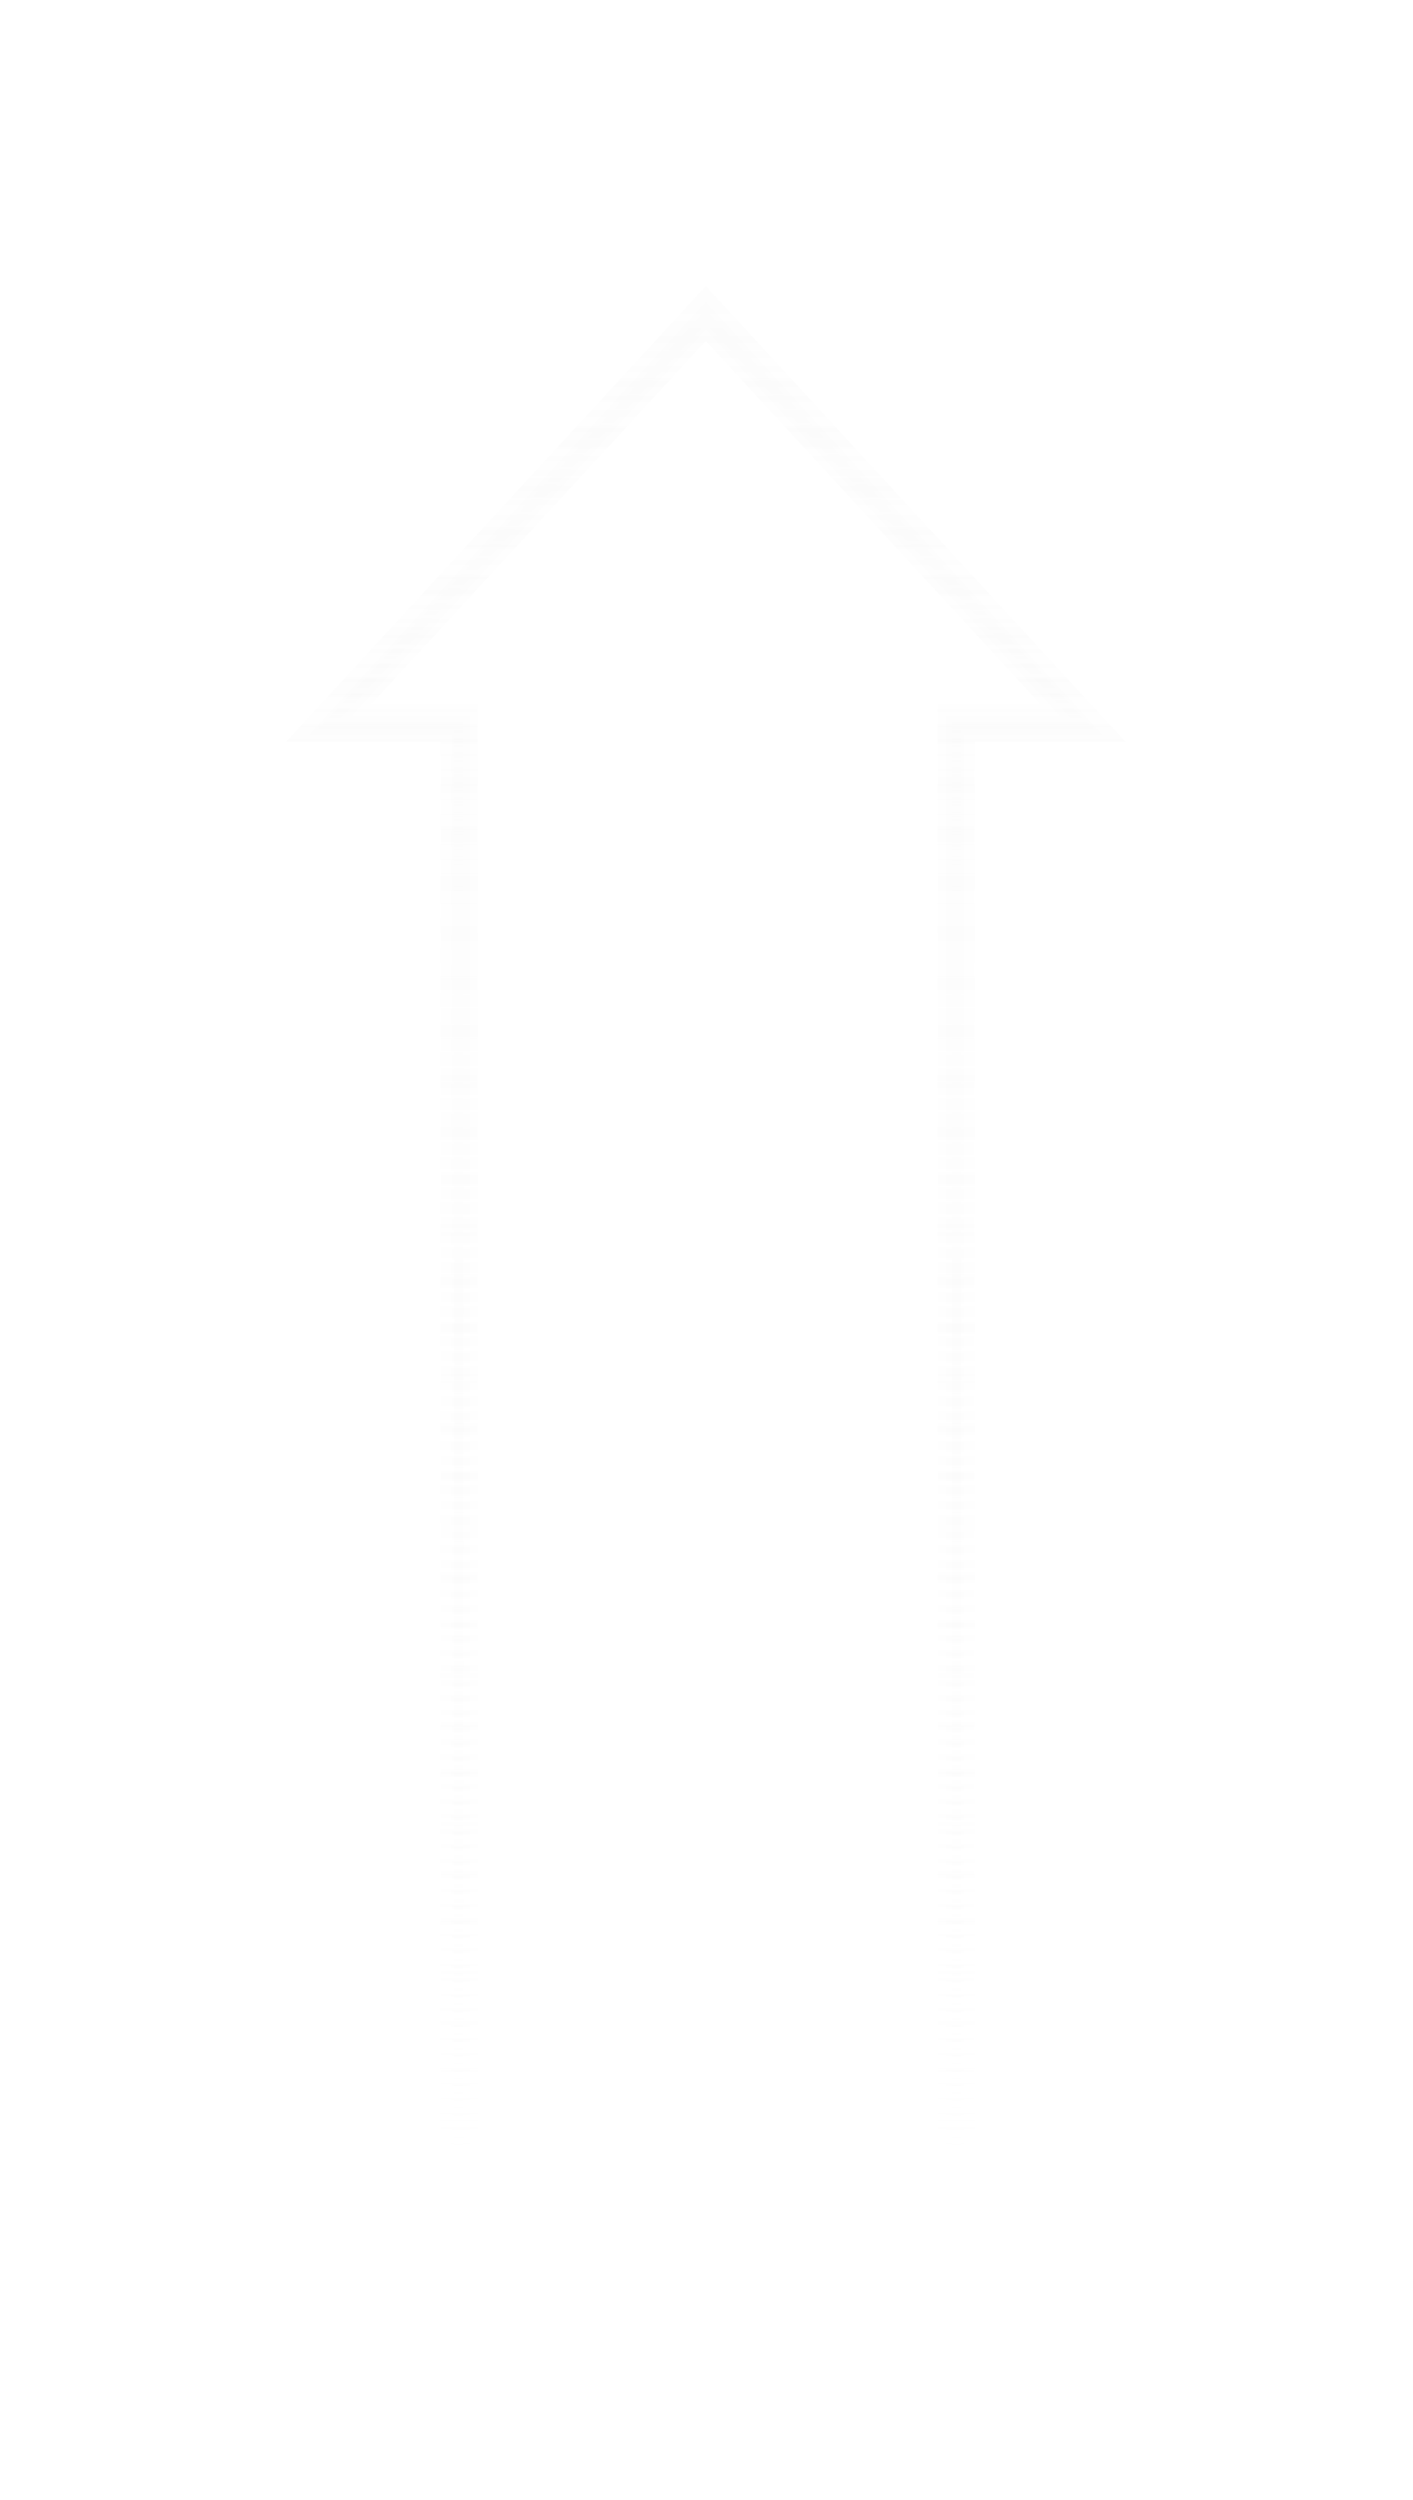 <svg width="247" height="437" viewBox="0 0 247 437" fill="none" xmlns="http://www.w3.org/2000/svg">
<path fill-rule="evenodd" clip-rule="evenodd" d="M123.38 54.159L191.271 127.584H168.033V384.145H79.4V127.584H55.488L123.38 54.159ZM59.206 125.956H81.022V382.517H166.411V125.956H187.553L123.38 56.552L59.206 125.956Z" fill="url(#paint0_linear_932_1865)"/>
<g filter="url(#filter0_f_932_1865)">
<path fill-rule="evenodd" clip-rule="evenodd" d="M123.379 52.773L192.642 128.381H168.526V385.531H78.901V128.381H54.115L123.379 52.773ZM61.499 125.118H82.123V382.268H165.304V125.118H185.258L123.379 57.57L61.499 125.118Z" fill="url(#paint1_linear_932_1865)" fill-opacity="0.5"/>
</g>
<g filter="url(#filter1_f_932_1865)">
<path fill-rule="evenodd" clip-rule="evenodd" d="M123.378 50L196.756 129.669H170.407V386.918H77.022V129.669H50L123.378 50ZM64.853 123.141H83.503V380.39H163.926V123.141H181.903L123.378 59.599L64.853 123.141Z" fill="url(#paint2_linear_932_1865)" fill-opacity="0.5"/>
</g>
<g filter="url(#filter2_f_932_1865)">
<path fill-rule="evenodd" clip-rule="evenodd" d="M123.378 50L196.756 129.669H170.407V386.918H77.022V129.669H50L123.378 50ZM64.853 123.141H83.503V380.39H163.926V123.141H181.903L123.378 59.599L64.853 123.141Z" fill="url(#paint3_linear_932_1865)" fill-opacity="0.15"/>
</g>
<defs>
<filter id="filter0_f_932_1865" x="50.115" y="48.773" width="146.526" height="340.759" filterUnits="userSpaceOnUse" color-interpolation-filters="sRGB">
<feFlood flood-opacity="0" result="BackgroundImageFix"/>
<feBlend mode="normal" in="SourceGraphic" in2="BackgroundImageFix" result="shape"/>
<feGaussianBlur stdDeviation="2" result="effect1_foregroundBlur_932_1865"/>
</filter>
<filter id="filter1_f_932_1865" x="35" y="35" width="176.756" height="366.918" filterUnits="userSpaceOnUse" color-interpolation-filters="sRGB">
<feFlood flood-opacity="0" result="BackgroundImageFix"/>
<feBlend mode="normal" in="SourceGraphic" in2="BackgroundImageFix" result="shape"/>
<feGaussianBlur stdDeviation="7.5" result="effect1_foregroundBlur_932_1865"/>
</filter>
<filter id="filter2_f_932_1865" x="0" y="0" width="246.756" height="436.918" filterUnits="userSpaceOnUse" color-interpolation-filters="sRGB">
<feFlood flood-opacity="0" result="BackgroundImageFix"/>
<feBlend mode="normal" in="SourceGraphic" in2="BackgroundImageFix" result="shape"/>
<feGaussianBlur stdDeviation="25" result="effect1_foregroundBlur_932_1865"/>
</filter>
<linearGradient id="paint0_linear_932_1865" x1="123.38" y1="55.356" x2="123.38" y2="383.331" gradientUnits="userSpaceOnUse">
<stop stop-color="#FCFCFC"/>
<stop offset="1" stop-color="#FCFCFC" stop-opacity="0"/>
</linearGradient>
<linearGradient id="paint1_linear_932_1865" x1="123.379" y1="55.171" x2="123.379" y2="383.9" gradientUnits="userSpaceOnUse">
<stop stop-color="#FCFCFC"/>
<stop offset="1" stop-color="#FCFCFC" stop-opacity="0"/>
</linearGradient>
<linearGradient id="paint2_linear_932_1865" x1="123.378" y1="54.799" x2="123.378" y2="383.654" gradientUnits="userSpaceOnUse">
<stop stop-color="#FCFCFC"/>
<stop offset="1" stop-color="#FCFCFC" stop-opacity="0"/>
</linearGradient>
<linearGradient id="paint3_linear_932_1865" x1="123.378" y1="54.799" x2="123.378" y2="383.654" gradientUnits="userSpaceOnUse">
<stop stop-color="#FCFCFC"/>
<stop offset="1" stop-color="#FCFCFC" stop-opacity="0"/>
</linearGradient>
</defs>
</svg>

